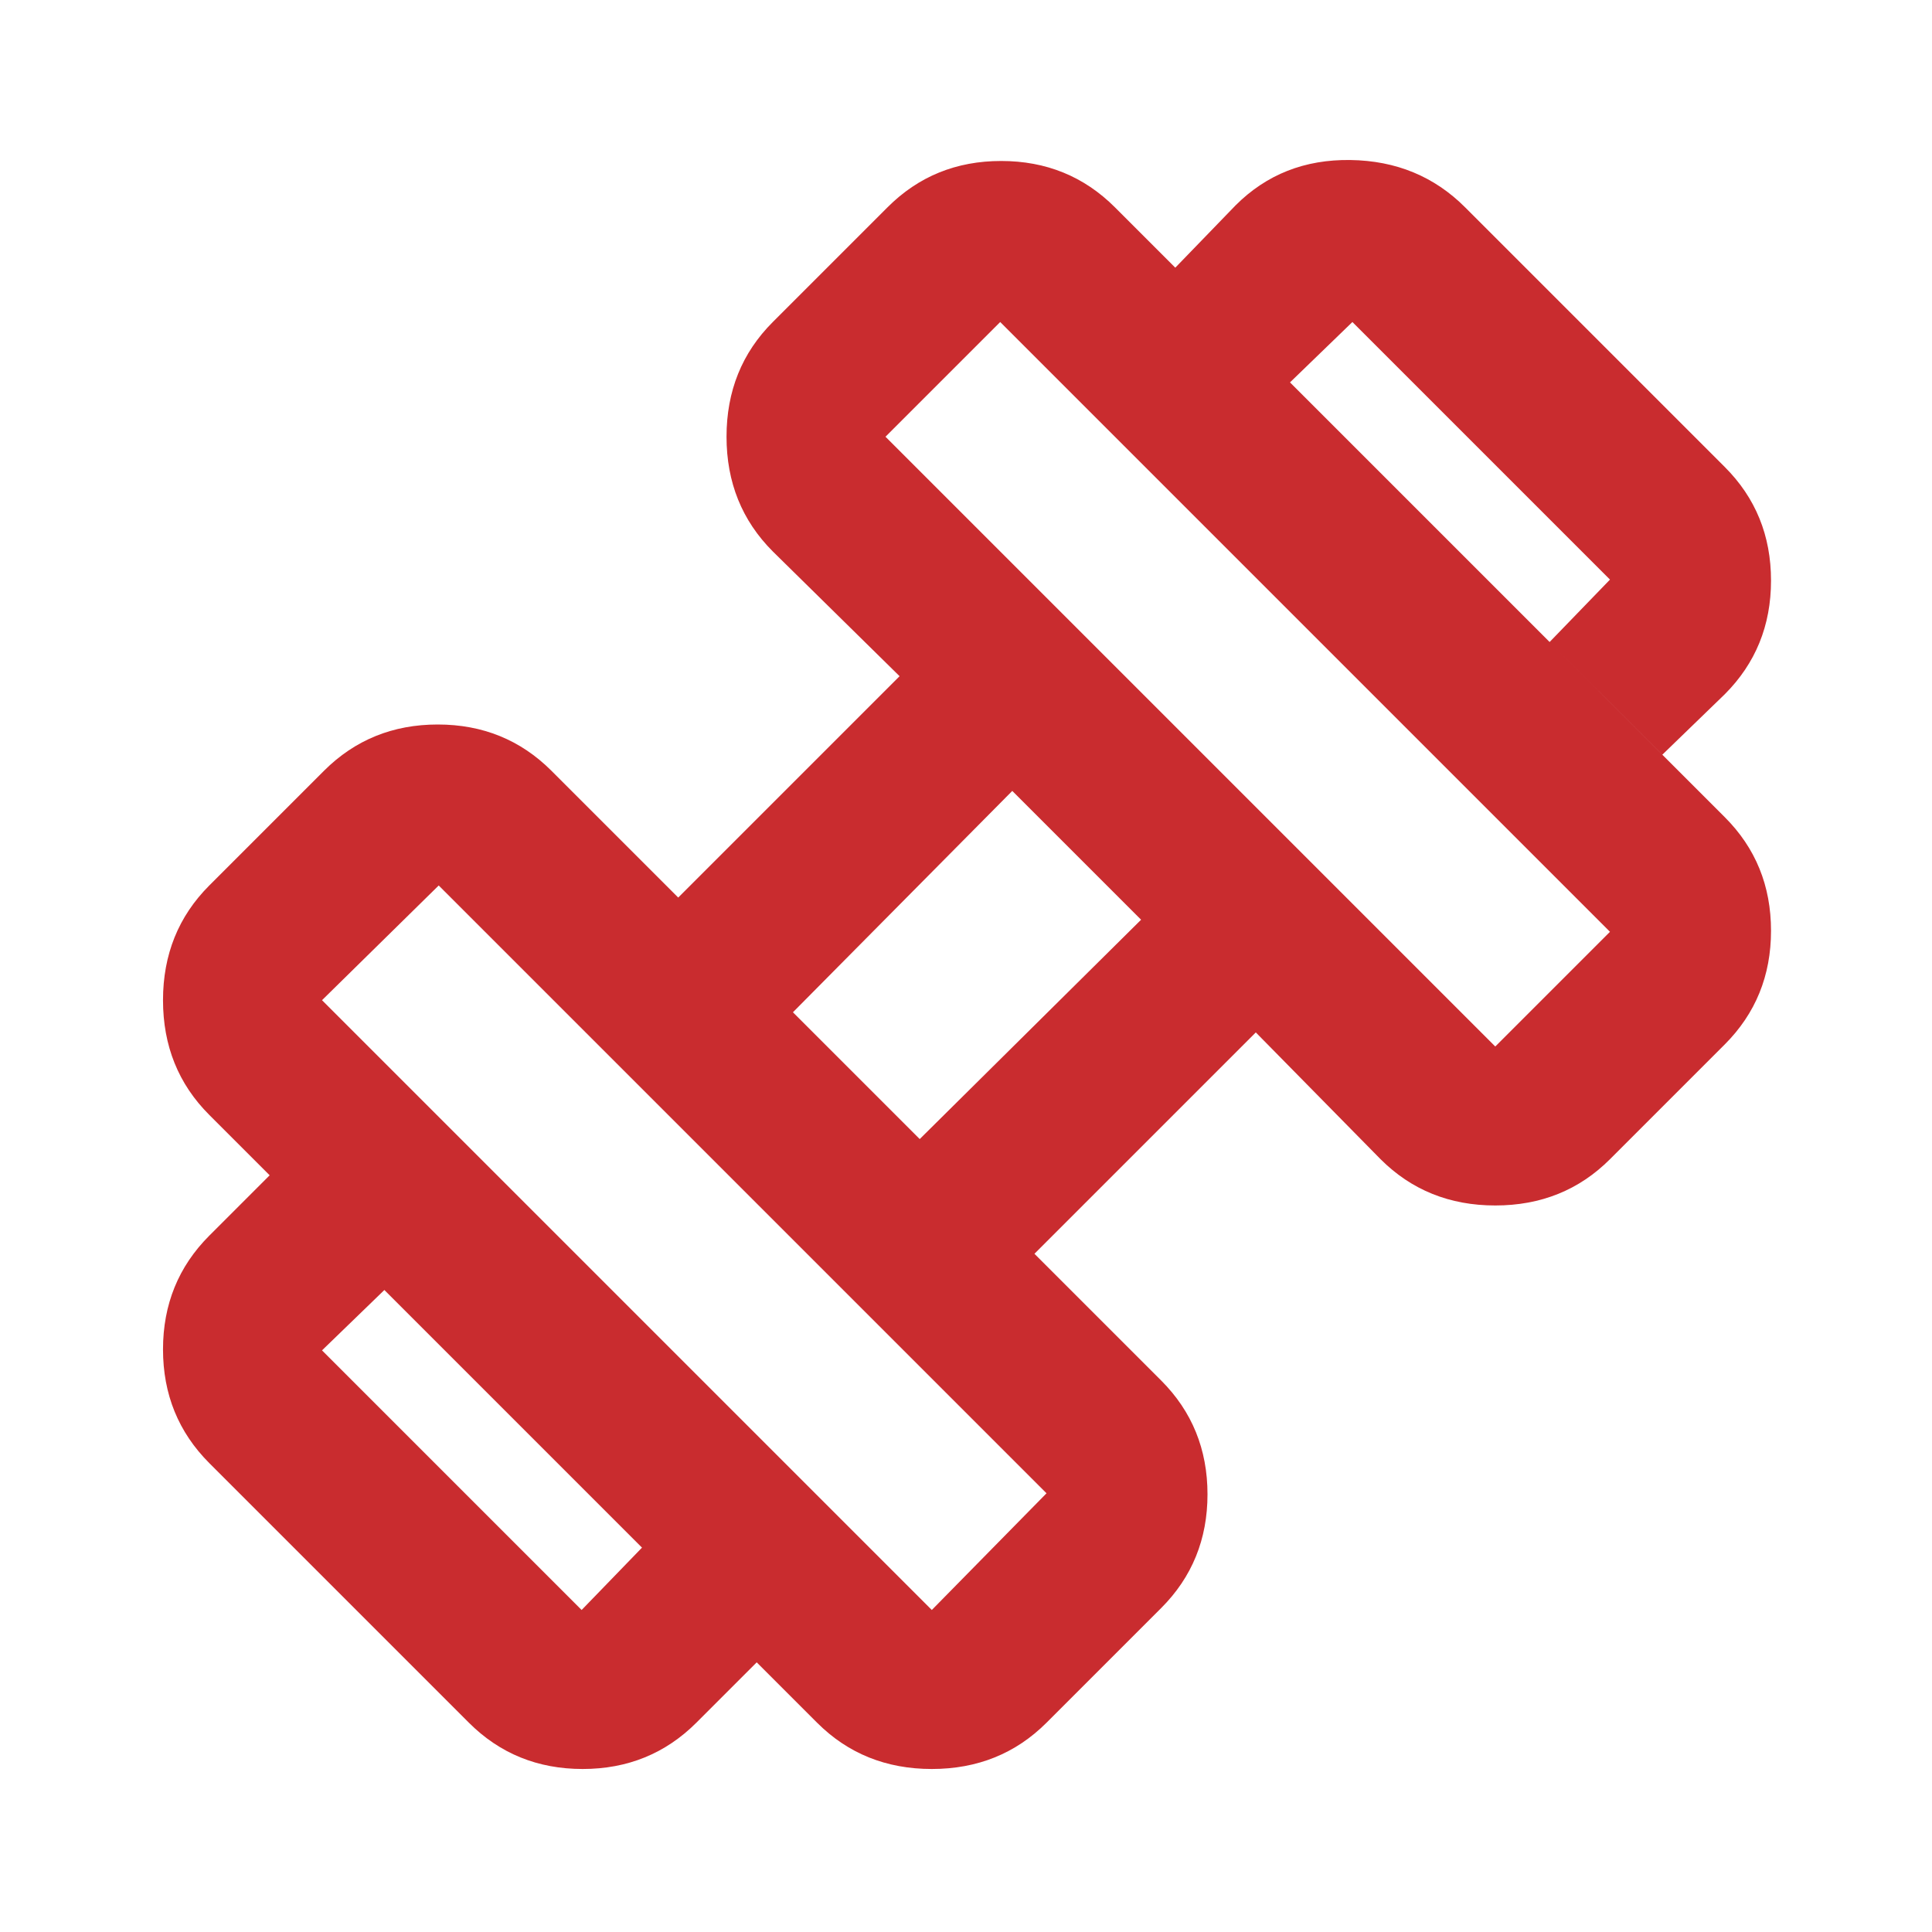 <svg xmlns="http://www.w3.org/2000/svg" width="40" height="40" fill="none" viewBox="0 0 40 40"><mask id="a" width="40" height="40" x="0" y="0" maskUnits="userSpaceOnUse" style="mask-type:alpha"><path fill="#d9d9d9" d="M0 0h40v40H0z"/></mask><g mask="url(#a)"><path fill="#c92c2f" d="m34.417 15.625-2.334-2.333L33.333 12 28 6.667l-1.292 1.25-2.375-2.375 1.25-1.292q.959-.958 2.375-.937 1.417.02 2.375.979l5.375 5.375q.96.958.959 2.354 0 1.395-.959 2.354zm-20 20.042q-.96.958-2.354.958-1.396 0-2.355-.958l-5.375-5.375q-.958-.96-.958-2.354 0-1.396.958-2.355l1.25-1.25 2.375 2.375-1.291 1.25 5.375 5.375 1.25-1.291 2.375 2.375zm16.541-14 2.375-2.375L20.708 6.667l-2.375 2.375zM19.292 33.333l2.375-2.416L9.083 18.333l-2.416 2.375zm-.25-9.75 4.583-4.541-2.667-2.667-4.541 4.583zm2.625 12.084q-.959.958-2.375.958-1.417 0-2.375-.958L4.333 23.083q-.958-.957-.958-2.375 0-1.416.958-2.375l2.375-2.375Q7.668 15 9.063 15t2.354.958l2.625 2.625L18.625 14 16 11.417q-.958-.959-.958-2.375 0-1.417.958-2.375l2.375-2.375q.959-.96 2.354-.959 1.395 0 2.354.959l12.625 12.625q.96.958.959 2.354 0 1.395-.959 2.354L33.333 24q-.958.958-2.375.958-1.416 0-2.375-.958L26 21.375l-4.583 4.583 2.625 2.625q.958.96.958 2.355t-.958 2.354z"/></g></svg>